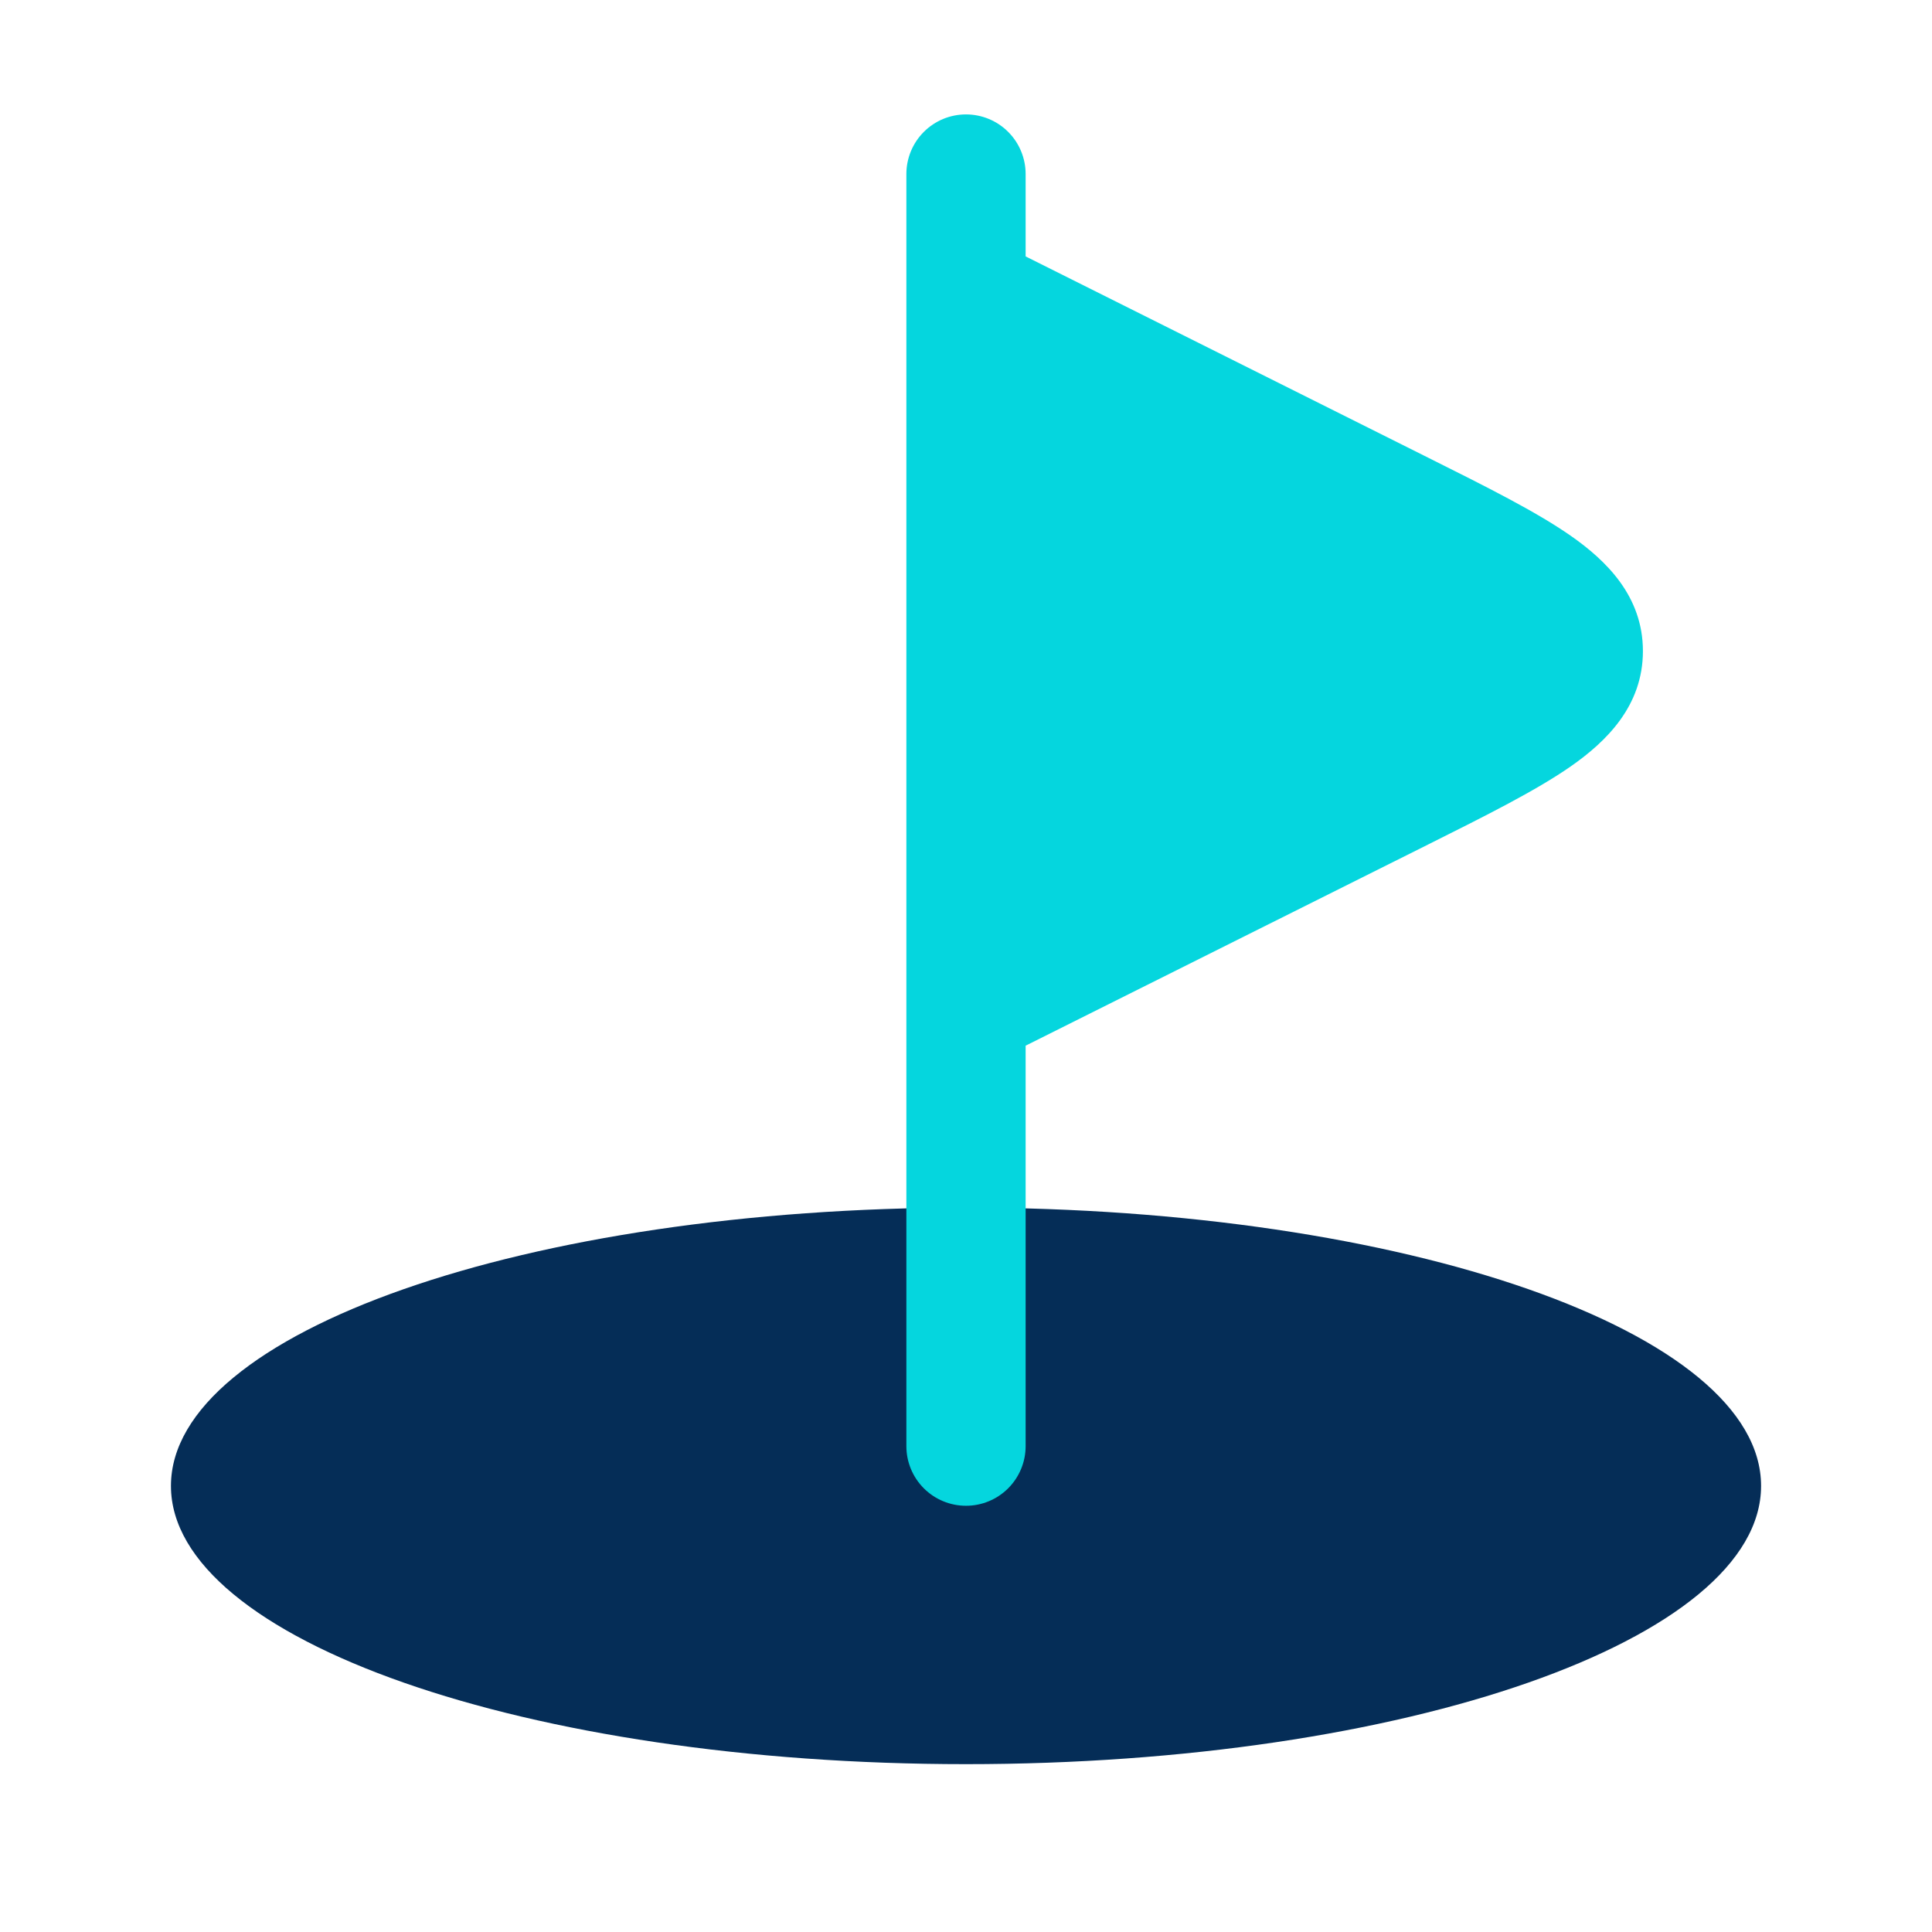<svg width="81" height="81" viewBox="0 0 81 81" fill="none" xmlns="http://www.w3.org/2000/svg">
<g opacity="0.98">
<path d="M40.5 73.963C58.91 73.963 73.834 68.74 73.834 62.297C73.834 55.853 58.91 50.63 40.5 50.63C22.091 50.63 7.167 55.853 7.167 62.297C7.167 68.74 22.091 73.963 40.5 73.963Z" fill="#002954"/>
<path d="M40.5 4.797C41.163 4.797 41.799 5.06 42.268 5.529C42.737 5.998 43 6.634 43 7.297V10.75L59.693 19.097L59.873 19.187C62.32 20.41 64.407 21.453 65.86 22.467C67.333 23.497 68.88 24.987 68.88 27.297C68.88 29.607 67.333 31.097 65.86 32.127C64.407 33.14 62.32 34.183 59.873 35.407L43 43.84V60.63C43 61.293 42.737 61.929 42.268 62.398C41.799 62.867 41.163 63.13 40.5 63.13C39.837 63.13 39.201 62.867 38.732 62.398C38.263 61.929 38 61.293 38 60.63V7.297C38 6.634 38.263 5.998 38.732 5.529C39.201 5.06 39.837 4.797 40.5 4.797Z" fill="#00D5DD"/>
</g>
</svg>
